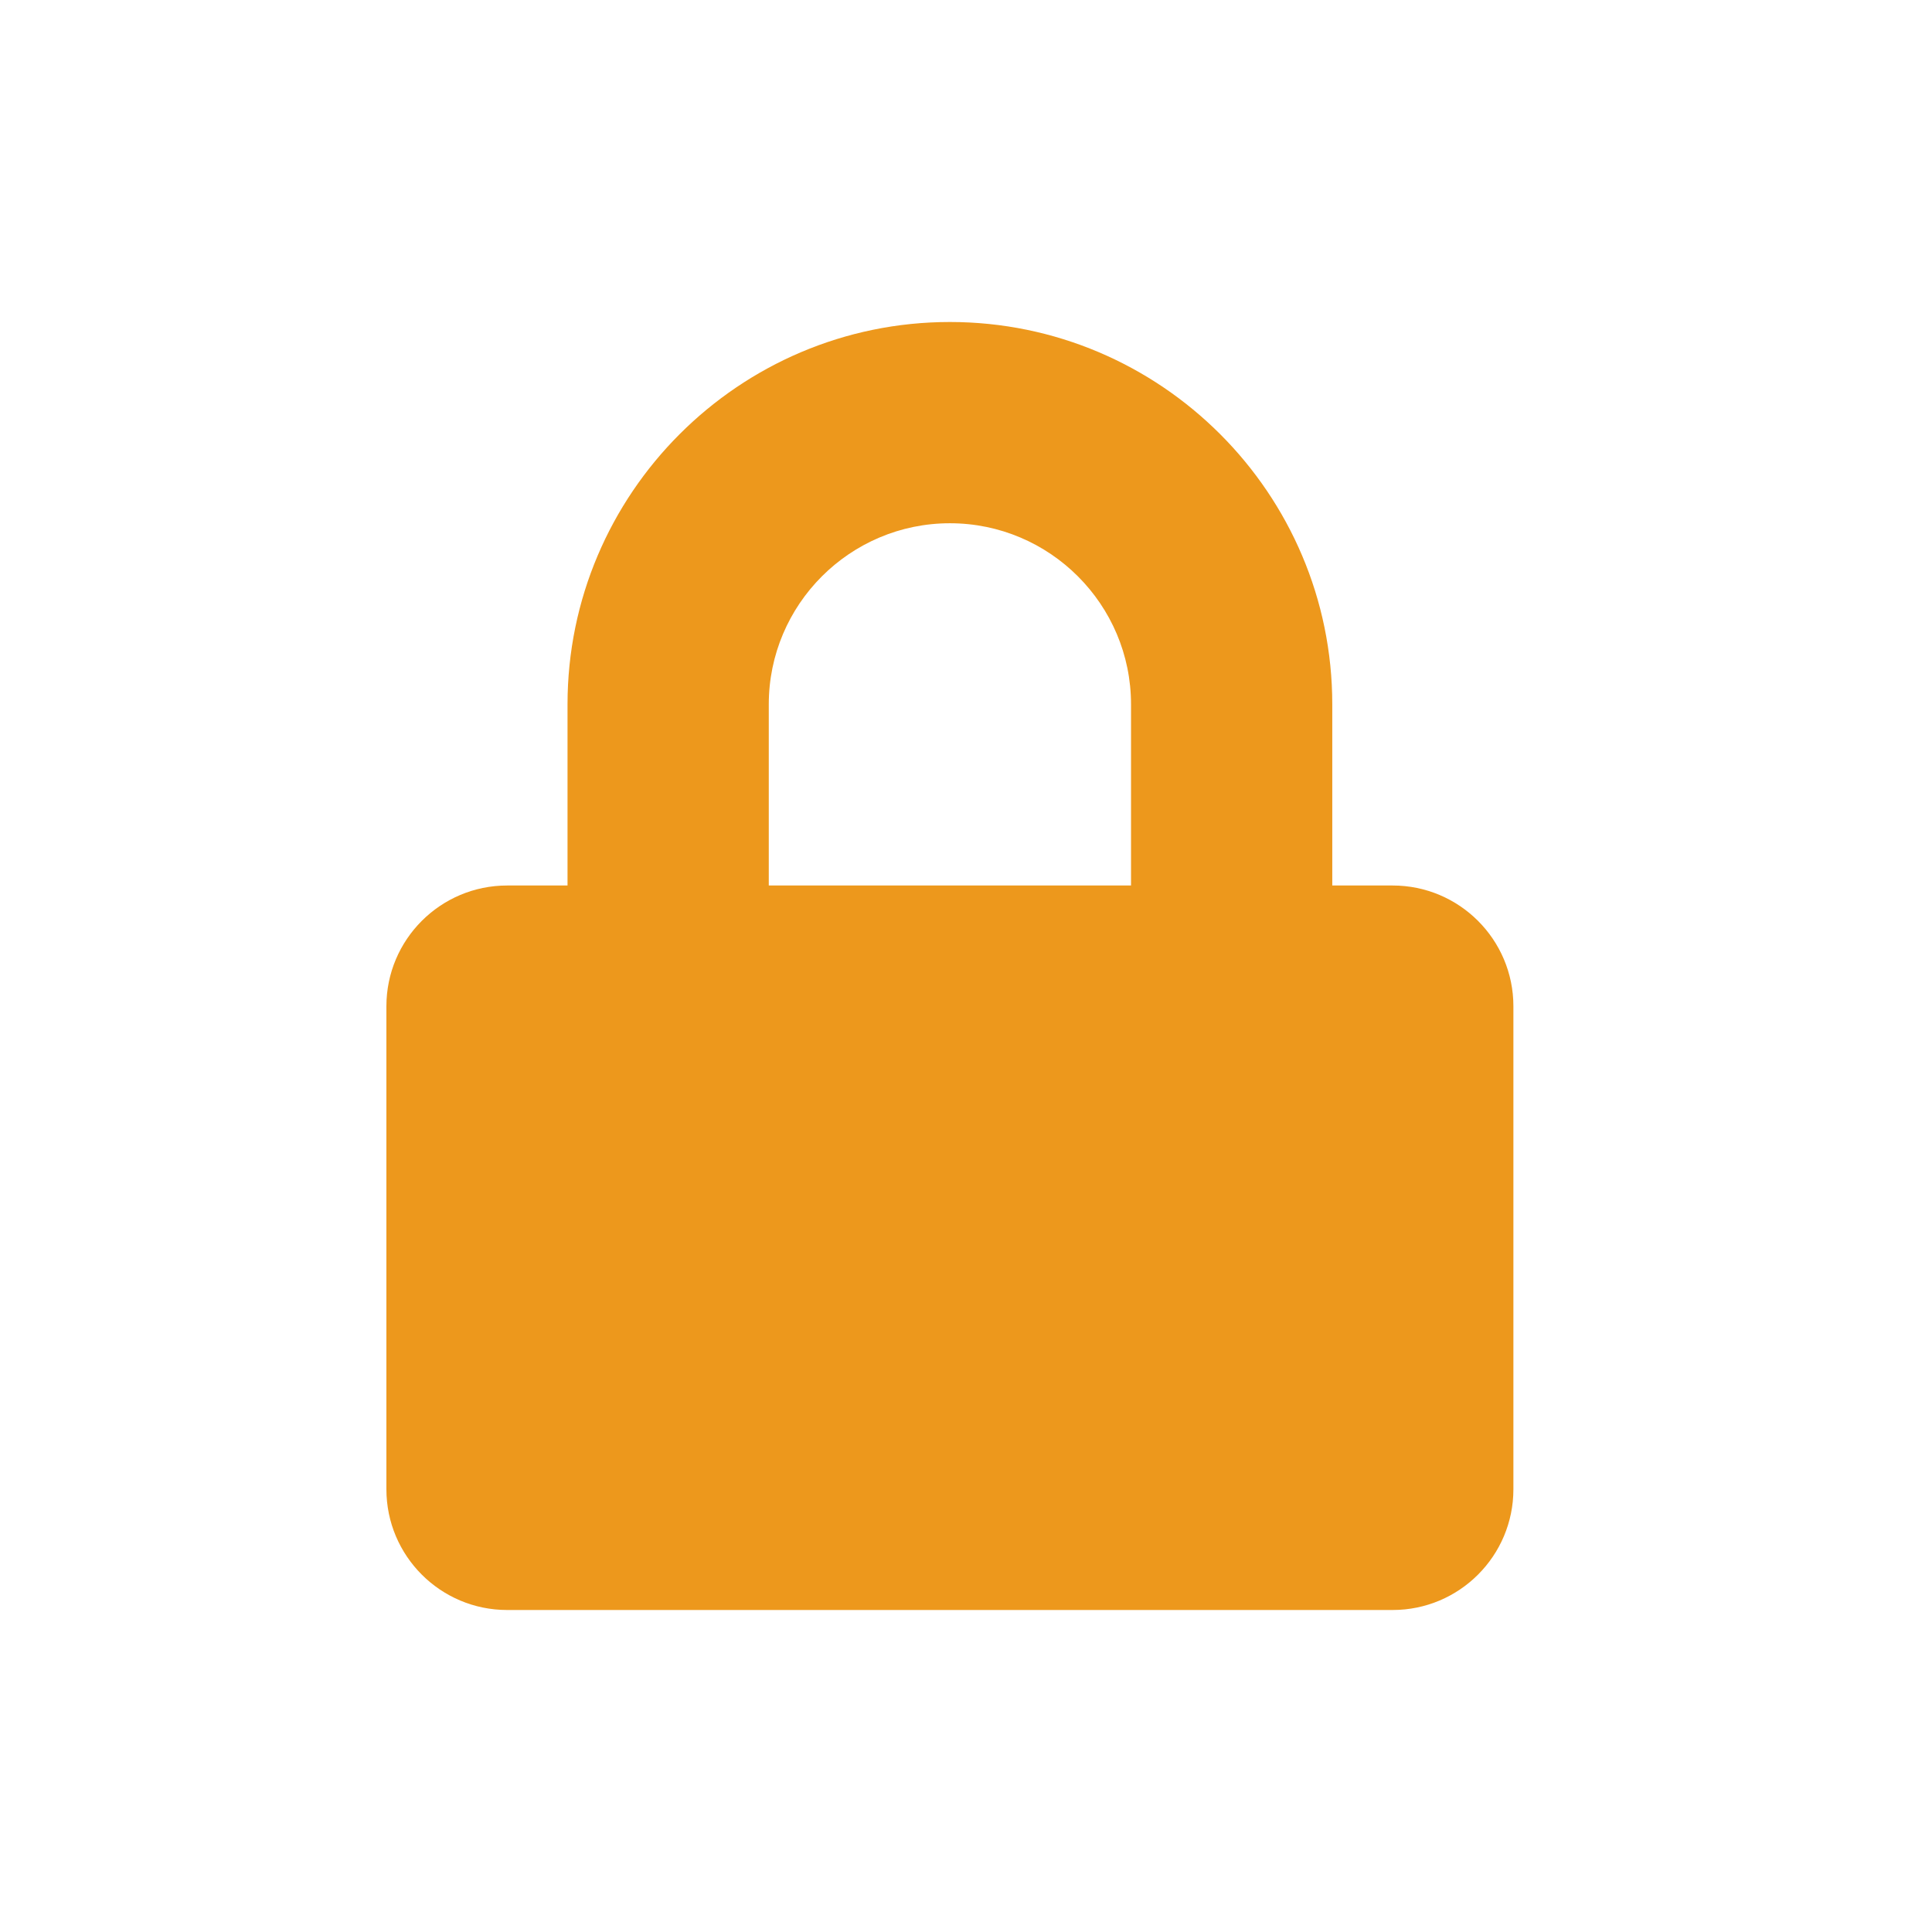 <svg width="60" height="60" viewBox="0 0 60 60" fill="none" xmlns="http://www.w3.org/2000/svg">
<path d="M43.25 27.5H41.375V21.875C41.375 15.328 36.047 10 29.5 10C22.953 10 17.625 15.328 17.625 21.875V27.5H15.75C13.68 27.5 12 29.18 12 31.25V46.25C12 48.32 13.68 50 15.75 50H43.25C45.32 50 47 48.32 47 46.25V31.25C47 29.18 45.32 27.5 43.25 27.5ZM35.125 27.5H23.875V21.875C23.875 18.773 26.398 16.25 29.5 16.25C32.602 16.25 35.125 18.773 35.125 21.875V27.5Z" fill="#ED981C"/>
</svg>

